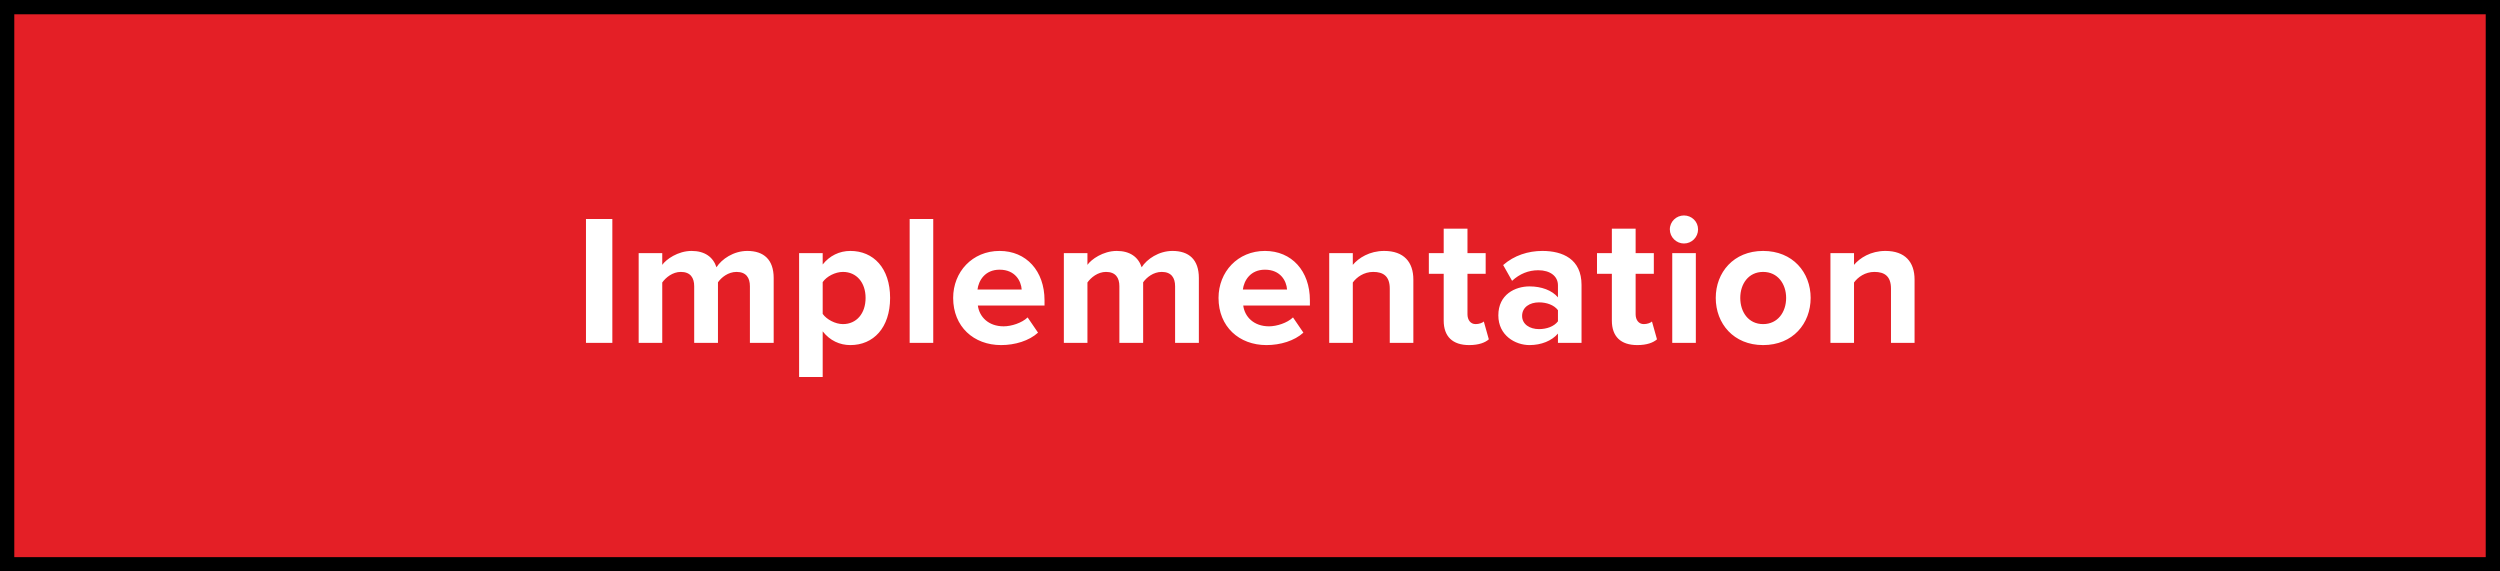 <svg width="350" height="80" viewBox="0 0 350 80" fill="none" xmlns="http://www.w3.org/2000/svg">
<rect x="0" y="0" width="350" height="80" fill="#333333" stroke="none"/>
<rect x="1" y="1" width="348" height="78" fill="#E41F26"/>
<rect x="1" y="1" width="348" height="78" stroke="black" stroke-width="2"/>
<path d="M85.728 48H82.036V30.658H85.728V48ZM108.315 48H104.987V40.07C104.987 38.9 104.467 38.068 103.115 38.068C101.945 38.068 100.983 38.848 100.515 39.524V48H97.187V40.07C97.187 38.9 96.667 38.068 95.315 38.068C94.171 38.068 93.209 38.848 92.715 39.55V48H89.413V35.442H92.715V37.08C93.235 36.326 94.899 35.13 96.823 35.13C98.669 35.13 99.839 35.988 100.307 37.418C101.035 36.274 102.699 35.13 104.623 35.13C106.937 35.13 108.315 36.352 108.315 38.926V48ZM119.05 48.312C117.568 48.312 116.19 47.688 115.176 46.388V52.784H111.874V35.442H115.176V37.028C116.138 35.806 117.516 35.13 119.05 35.13C122.274 35.13 124.614 37.522 124.614 41.708C124.614 45.894 122.274 48.312 119.05 48.312ZM118.01 45.374C119.908 45.374 121.182 43.892 121.182 41.708C121.182 39.55 119.908 38.068 118.01 38.068C116.944 38.068 115.722 38.692 115.176 39.498V43.944C115.722 44.724 116.944 45.374 118.01 45.374ZM130.654 48H127.352V30.658H130.654V48ZM140.15 48.312C136.328 48.312 133.442 45.738 133.442 41.708C133.442 38.068 136.12 35.13 139.942 35.13C143.686 35.13 146.234 37.938 146.234 42.046V42.774H136.9C137.108 44.36 138.382 45.686 140.514 45.686C141.58 45.686 143.062 45.218 143.868 44.438L145.324 46.57C144.076 47.714 142.1 48.312 140.15 48.312ZM143.036 40.538C142.958 39.342 142.126 37.756 139.942 37.756C137.888 37.756 137.004 39.29 136.848 40.538H143.036ZM167.841 48H164.513V40.07C164.513 38.9 163.993 38.068 162.641 38.068C161.471 38.068 160.509 38.848 160.041 39.524V48H156.713V40.07C156.713 38.9 156.193 38.068 154.841 38.068C153.697 38.068 152.735 38.848 152.241 39.55V48H148.939V35.442H152.241V37.08C152.761 36.326 154.425 35.13 156.349 35.13C158.195 35.13 159.365 35.988 159.833 37.418C160.561 36.274 162.225 35.13 164.149 35.13C166.463 35.13 167.841 36.352 167.841 38.926V48ZM177.302 48.312C173.48 48.312 170.594 45.738 170.594 41.708C170.594 38.068 173.272 35.13 177.094 35.13C180.838 35.13 183.386 37.938 183.386 42.046V42.774H174.052C174.26 44.36 175.534 45.686 177.666 45.686C178.732 45.686 180.214 45.218 181.02 44.438L182.476 46.57C181.228 47.714 179.252 48.312 177.302 48.312ZM180.188 40.538C180.11 39.342 179.278 37.756 177.094 37.756C175.04 37.756 174.156 39.29 174 40.538H180.188ZM197.869 48H194.567V40.408C194.567 38.666 193.657 38.068 192.253 38.068C190.953 38.068 189.939 38.796 189.393 39.55V48H186.091V35.442H189.393V37.08C190.199 36.118 191.733 35.13 193.787 35.13C196.543 35.13 197.869 36.69 197.869 39.134V48ZM205.68 48.312C203.366 48.312 202.118 47.116 202.118 44.88V38.328H200.038V35.442H202.118V32.01H205.446V35.442H207.994V38.328H205.446V43.996C205.446 44.776 205.862 45.374 206.59 45.374C207.084 45.374 207.552 45.192 207.734 45.01L208.436 47.506C207.942 47.948 207.058 48.312 205.68 48.312ZM221.415 48H218.113V46.7C217.255 47.714 215.773 48.312 214.135 48.312C212.133 48.312 209.767 46.96 209.767 44.152C209.767 41.214 212.133 40.096 214.135 40.096C215.799 40.096 217.281 40.642 218.113 41.63V39.94C218.113 38.666 217.021 37.834 215.357 37.834C214.005 37.834 212.757 38.328 211.691 39.316L210.443 37.106C211.977 35.754 213.953 35.13 215.929 35.13C218.789 35.13 221.415 36.274 221.415 39.888V48ZM215.461 46.076C216.527 46.076 217.567 45.712 218.113 44.984V43.424C217.567 42.696 216.527 42.332 215.461 42.332C214.161 42.332 213.095 43.008 213.095 44.23C213.095 45.4 214.161 46.076 215.461 46.076ZM229.222 48.312C226.908 48.312 225.66 47.116 225.66 44.88V38.328H223.58V35.442H225.66V32.01H228.988V35.442H231.536V38.328H228.988V43.996C228.988 44.776 229.404 45.374 230.132 45.374C230.626 45.374 231.094 45.192 231.276 45.01L231.978 47.506C231.484 47.948 230.6 48.312 229.222 48.312ZM235.753 34.09C234.687 34.09 233.777 33.206 233.777 32.114C233.777 31.022 234.687 30.164 235.753 30.164C236.845 30.164 237.729 31.022 237.729 32.114C237.729 33.206 236.845 34.09 235.753 34.09ZM237.417 48H234.115V35.442H237.417V48ZM246.835 48.312C242.701 48.312 240.205 45.296 240.205 41.708C240.205 38.146 242.701 35.13 246.835 35.13C250.995 35.13 253.491 38.146 253.491 41.708C253.491 45.296 250.995 48.312 246.835 48.312ZM246.835 45.374C248.889 45.374 250.059 43.684 250.059 41.708C250.059 39.758 248.889 38.068 246.835 38.068C244.781 38.068 243.637 39.758 243.637 41.708C243.637 43.684 244.781 45.374 246.835 45.374ZM268.039 48H264.737V40.408C264.737 38.666 263.827 38.068 262.423 38.068C261.123 38.068 260.109 38.796 259.563 39.55V48H256.261V35.442H259.563V37.08C260.369 36.118 261.903 35.13 263.957 35.13C266.713 35.13 268.039 36.69 268.039 39.134V48Z" fill="white"/>
</svg>
